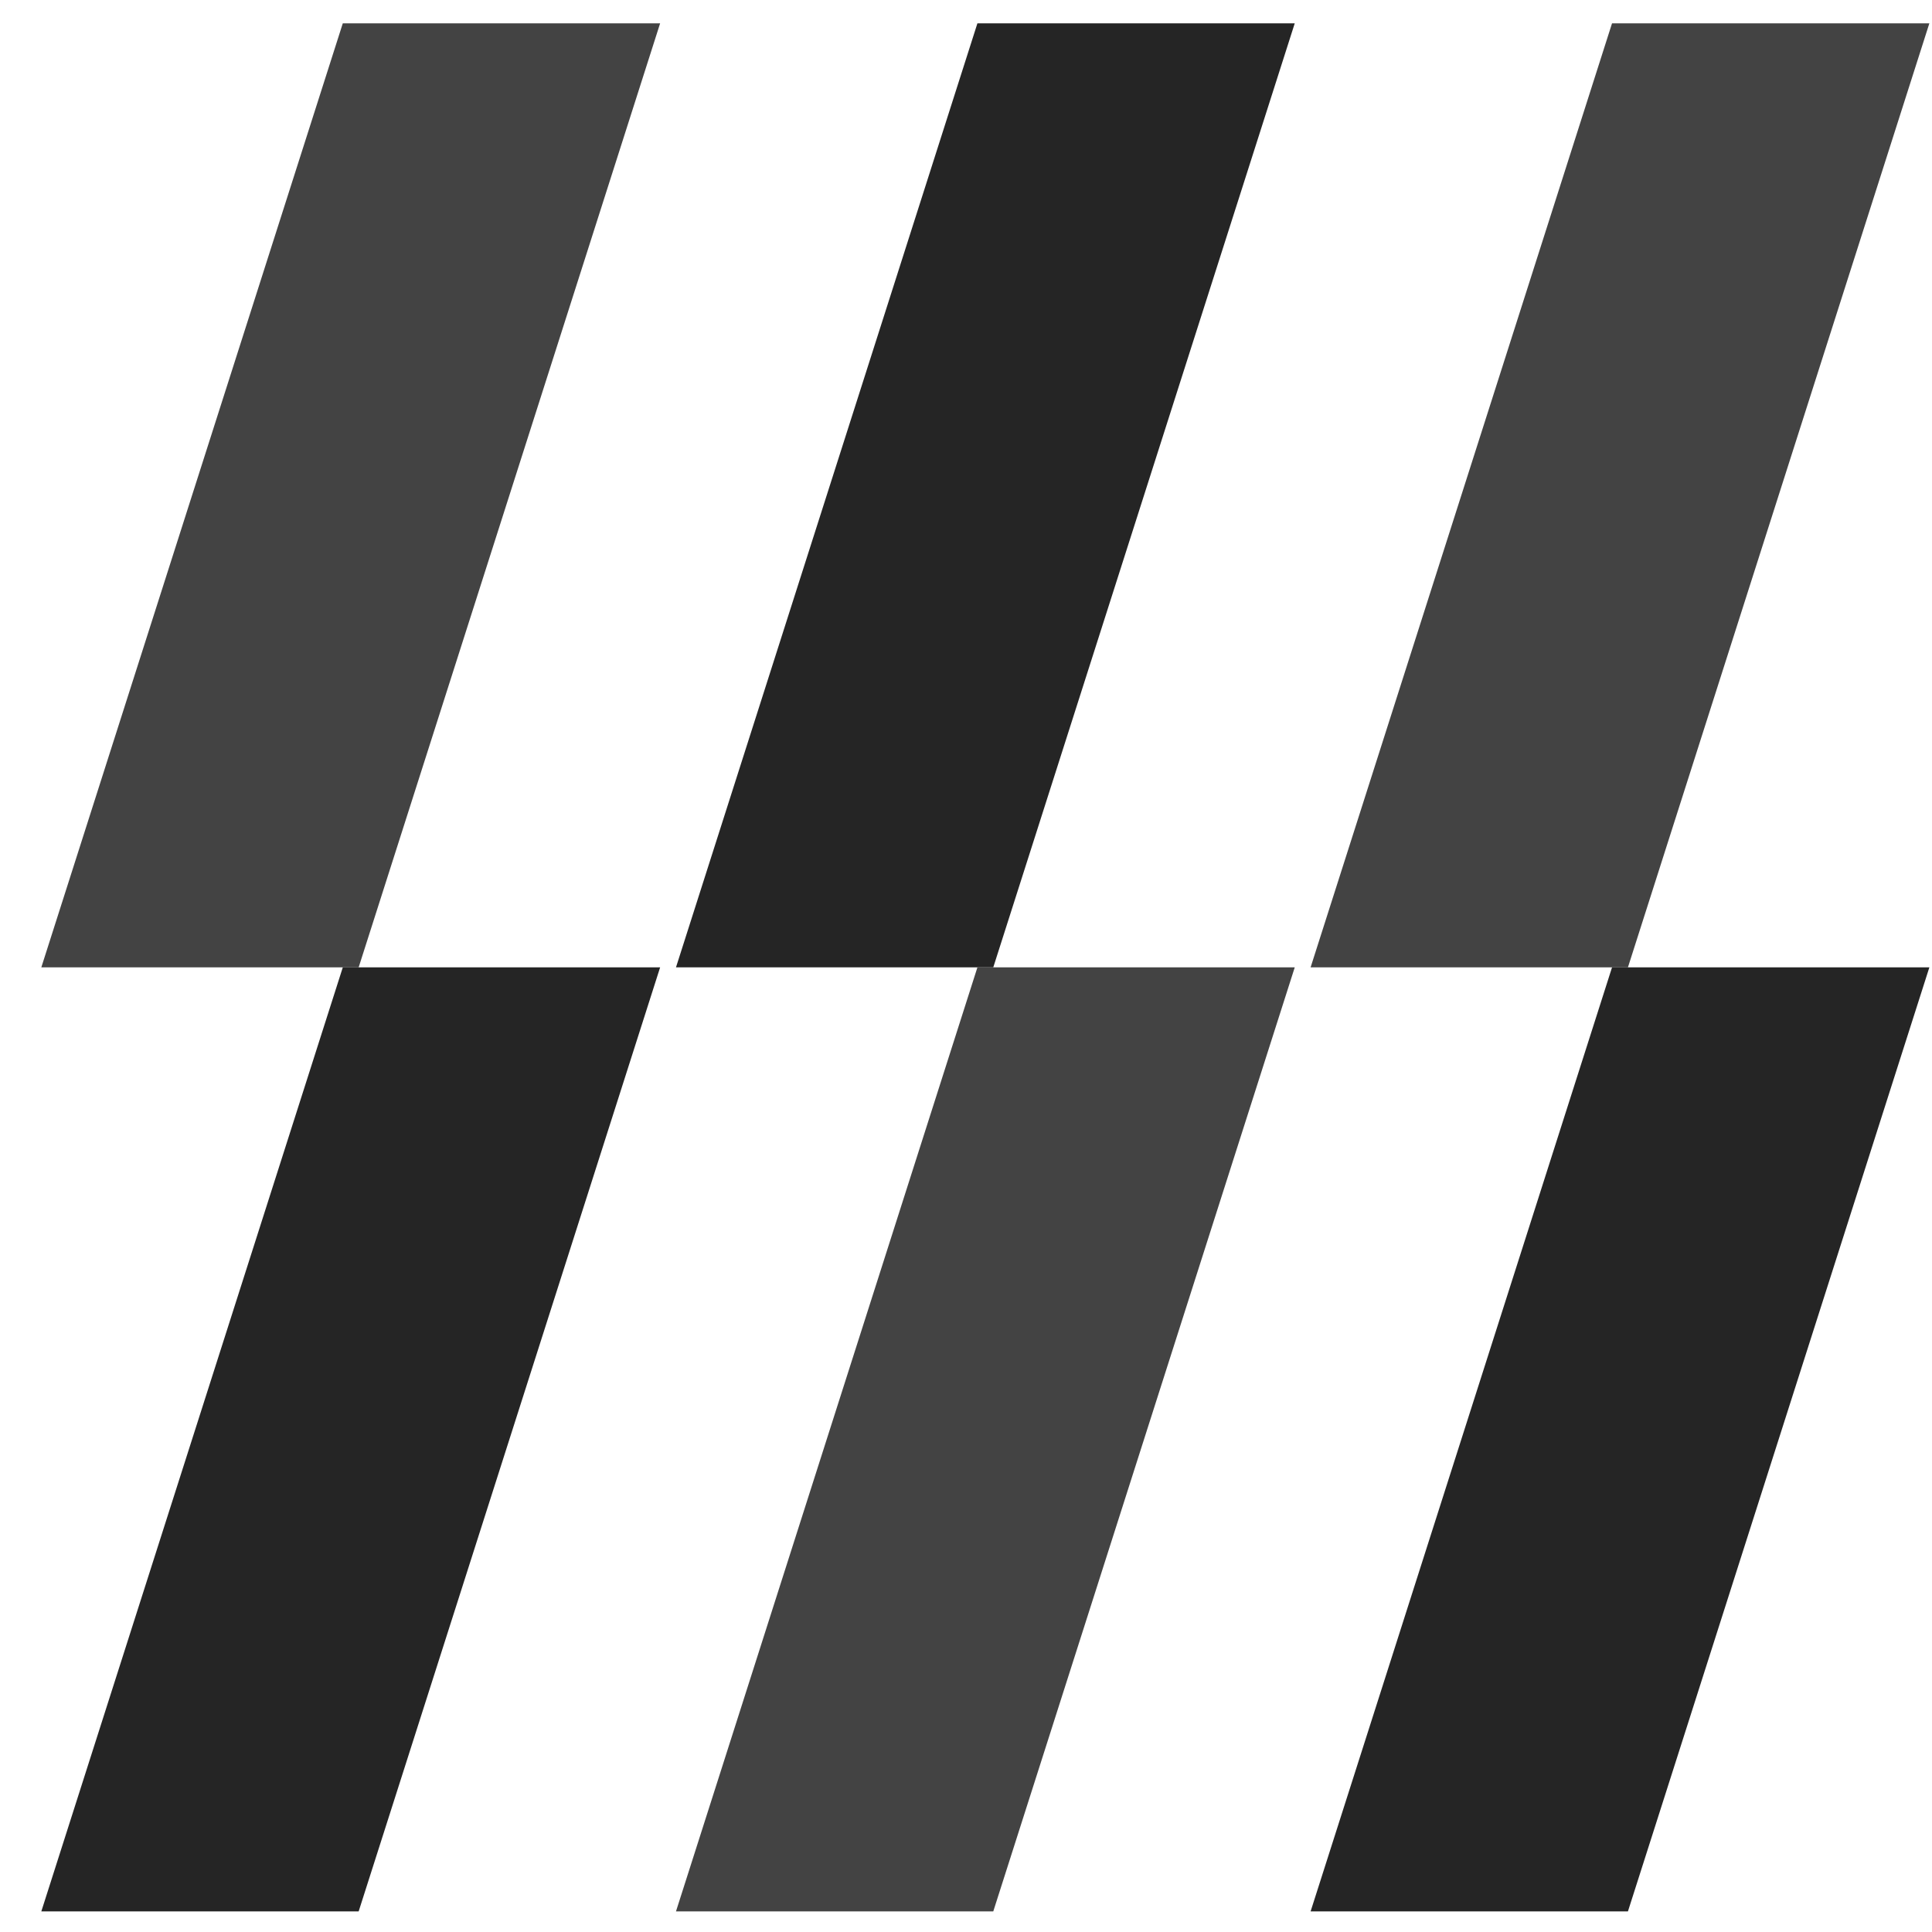 <svg width="44" height="44" viewBox="0 0 44 44" fill="none" xmlns="http://www.w3.org/2000/svg">
<g id="Group">
<path id="Vector" d="M8.168 22.031H0.941L7.807 0.531H15.034L8.168 22.031Z" fill="#434343"/>
<path id="Vector_2" d="M22.621 22.031H15.395L22.26 0.531H29.487L22.621 22.031Z" fill="#252525"/>
<path id="Vector_3" d="M37.075 22.031H29.848L36.713 0.531H43.94L37.075 22.031Z" fill="#434343"/>
<path id="Vector_4" d="M8.168 43.531H0.941L7.807 22.031H15.034L8.168 43.531Z" fill="#252525"/>
<path id="Vector_5" d="M22.621 43.531H15.395L22.26 22.031H29.487L22.621 43.531Z" fill="#434343"/>
<path id="Vector_6" d="M37.075 43.531H29.848L36.713 22.031H43.94L37.075 43.531Z" fill="#252525"/>
</g>
</svg>
